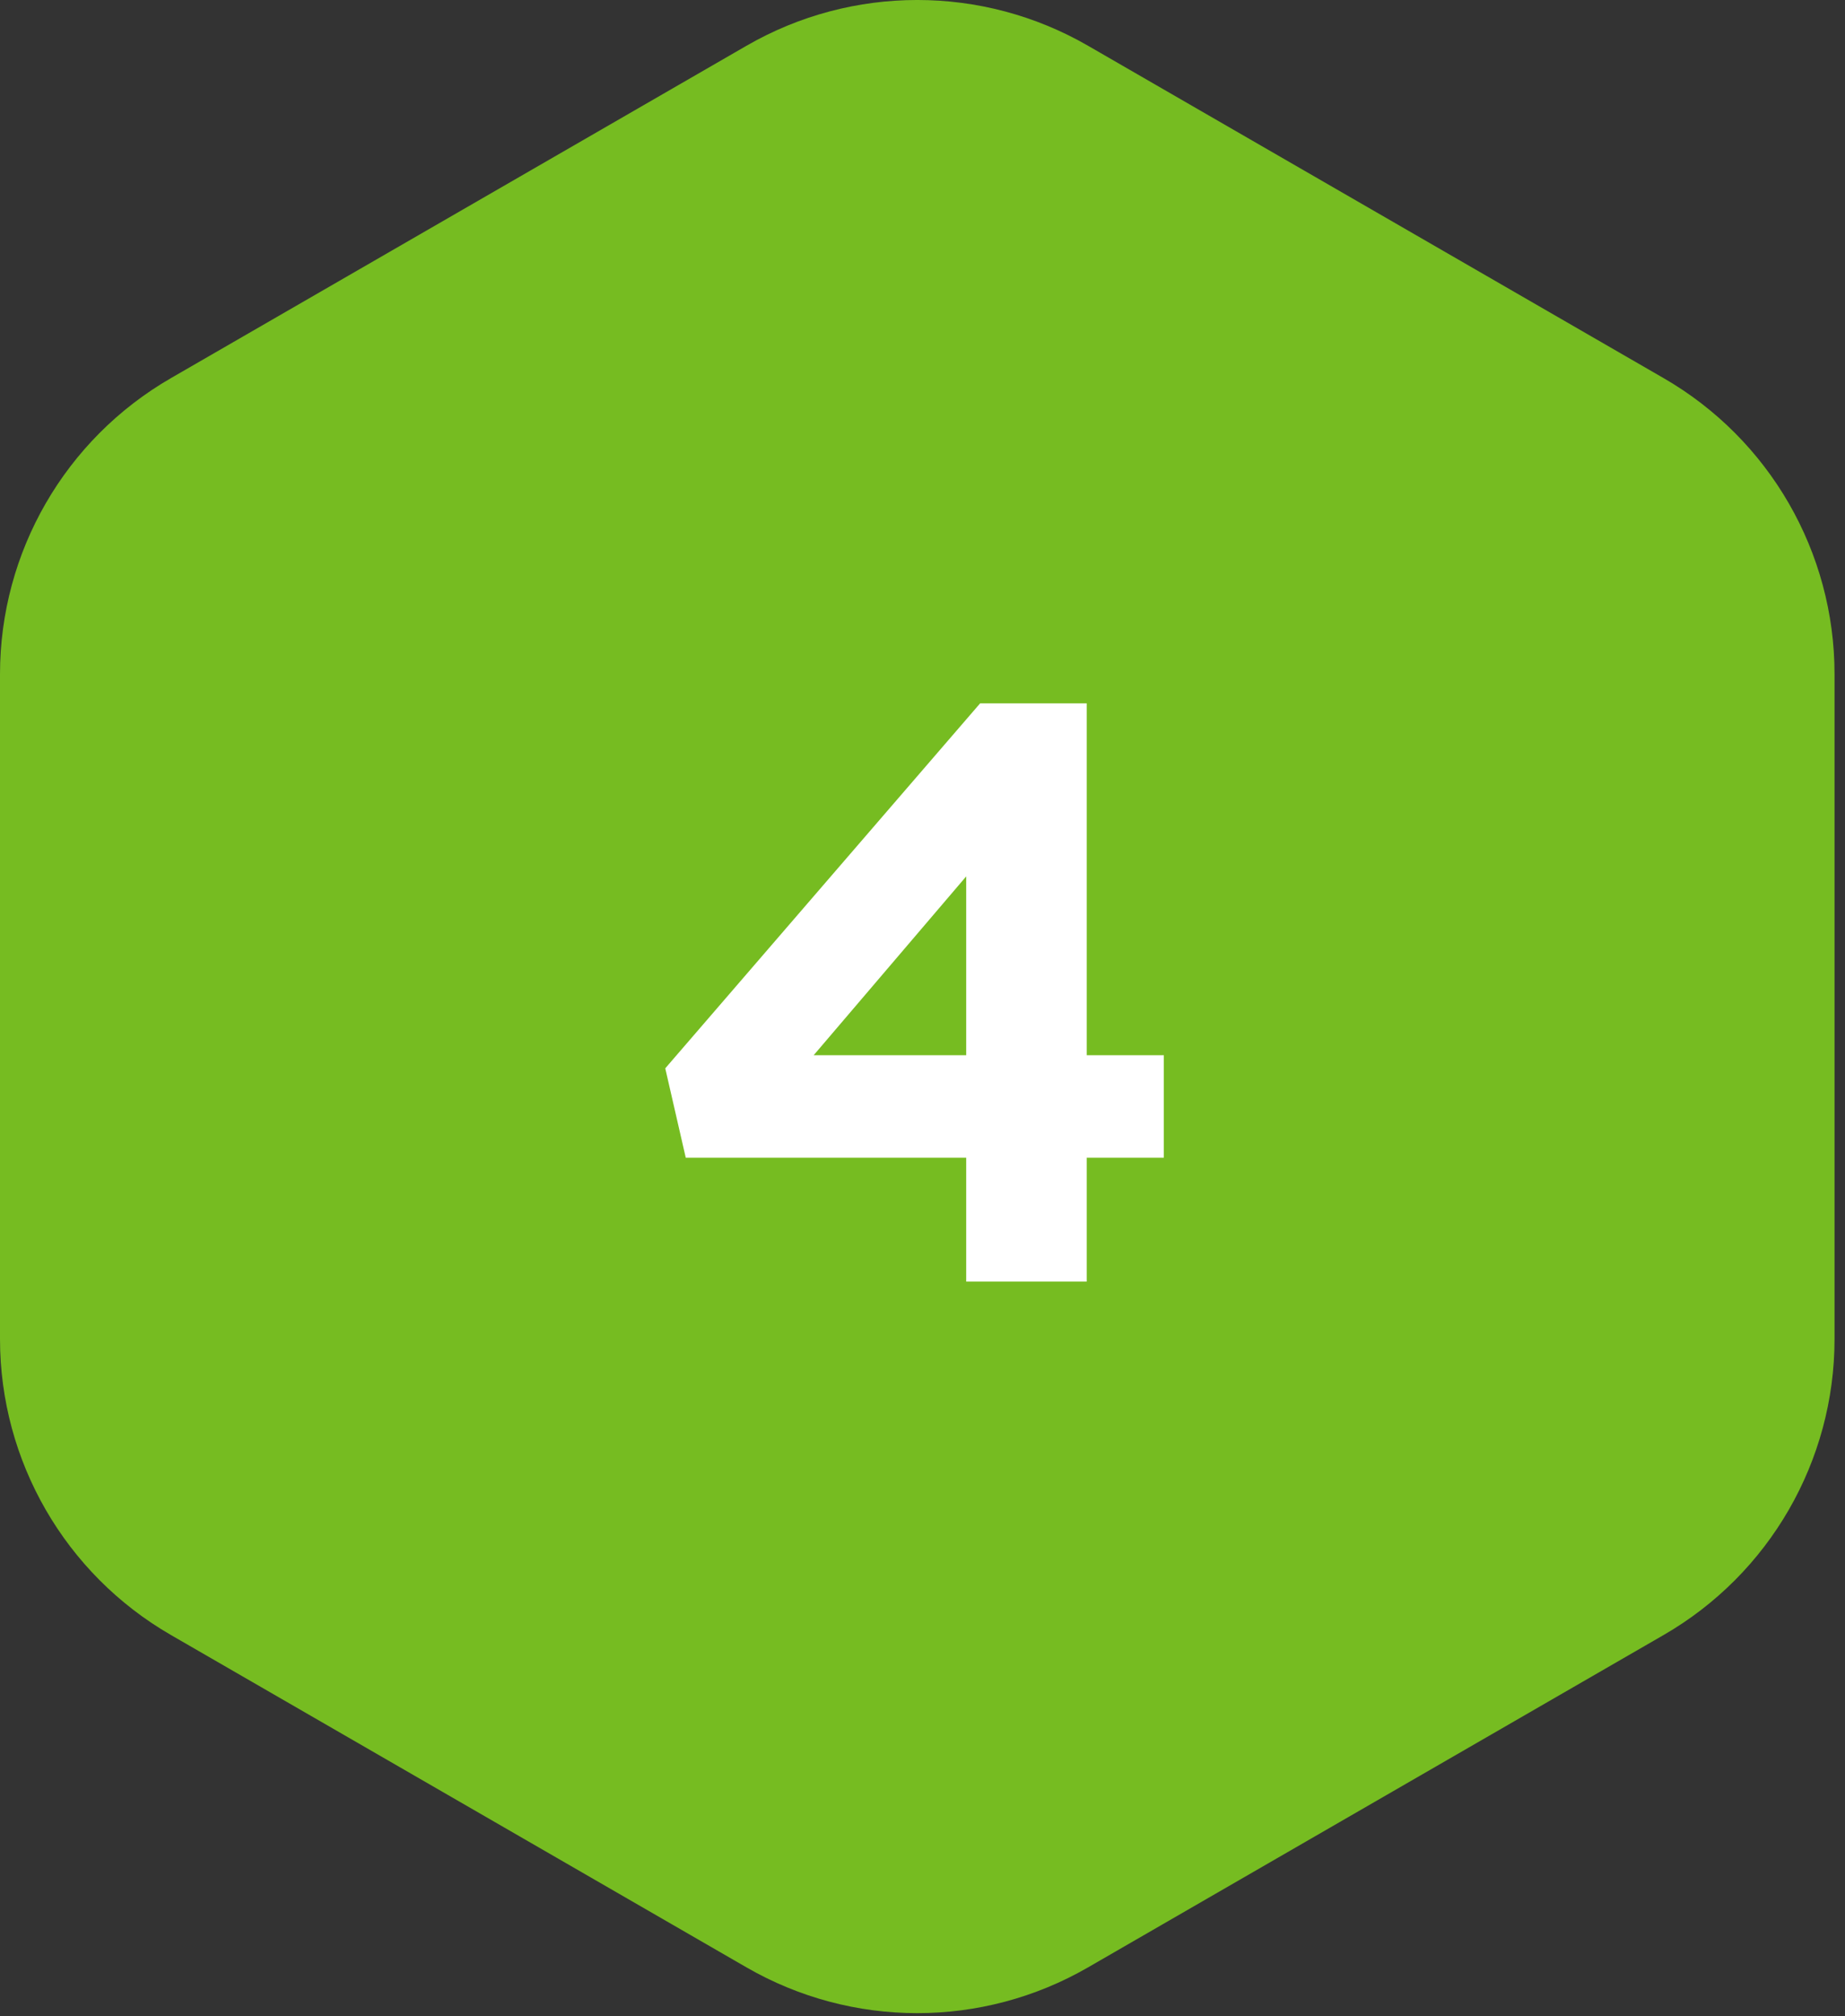 <svg width="54" height="59" viewBox="0 0 54 59" fill="none" xmlns="http://www.w3.org/2000/svg">
<rect x="0" y="0" width="54" height="59" fill="#333333" stroke="none"/>
<path d="M21.847 1.34C24.941 -0.447 28.753 -0.447 31.847 1.34L48.694 11.066C51.788 12.853 53.694 16.154 53.694 19.727V39.179C53.694 42.752 51.788 46.053 48.694 47.84L31.847 57.566C28.753 59.353 24.941 59.353 21.847 57.566L5 47.84C1.906 46.053 0 42.752 0 39.179V19.727C0 16.154 1.906 12.853 5 11.066L21.847 1.34Z" fill="#76BC21"/>
<path d="M28.279 37.5V33.876H20.071L19.471 31.26L28.687 20.58H31.807V30.876H34.063V33.876H31.807V37.5H28.279ZM23.815 30.876H28.279V25.644L23.815 30.876Z" fill="white"/>
</svg>
